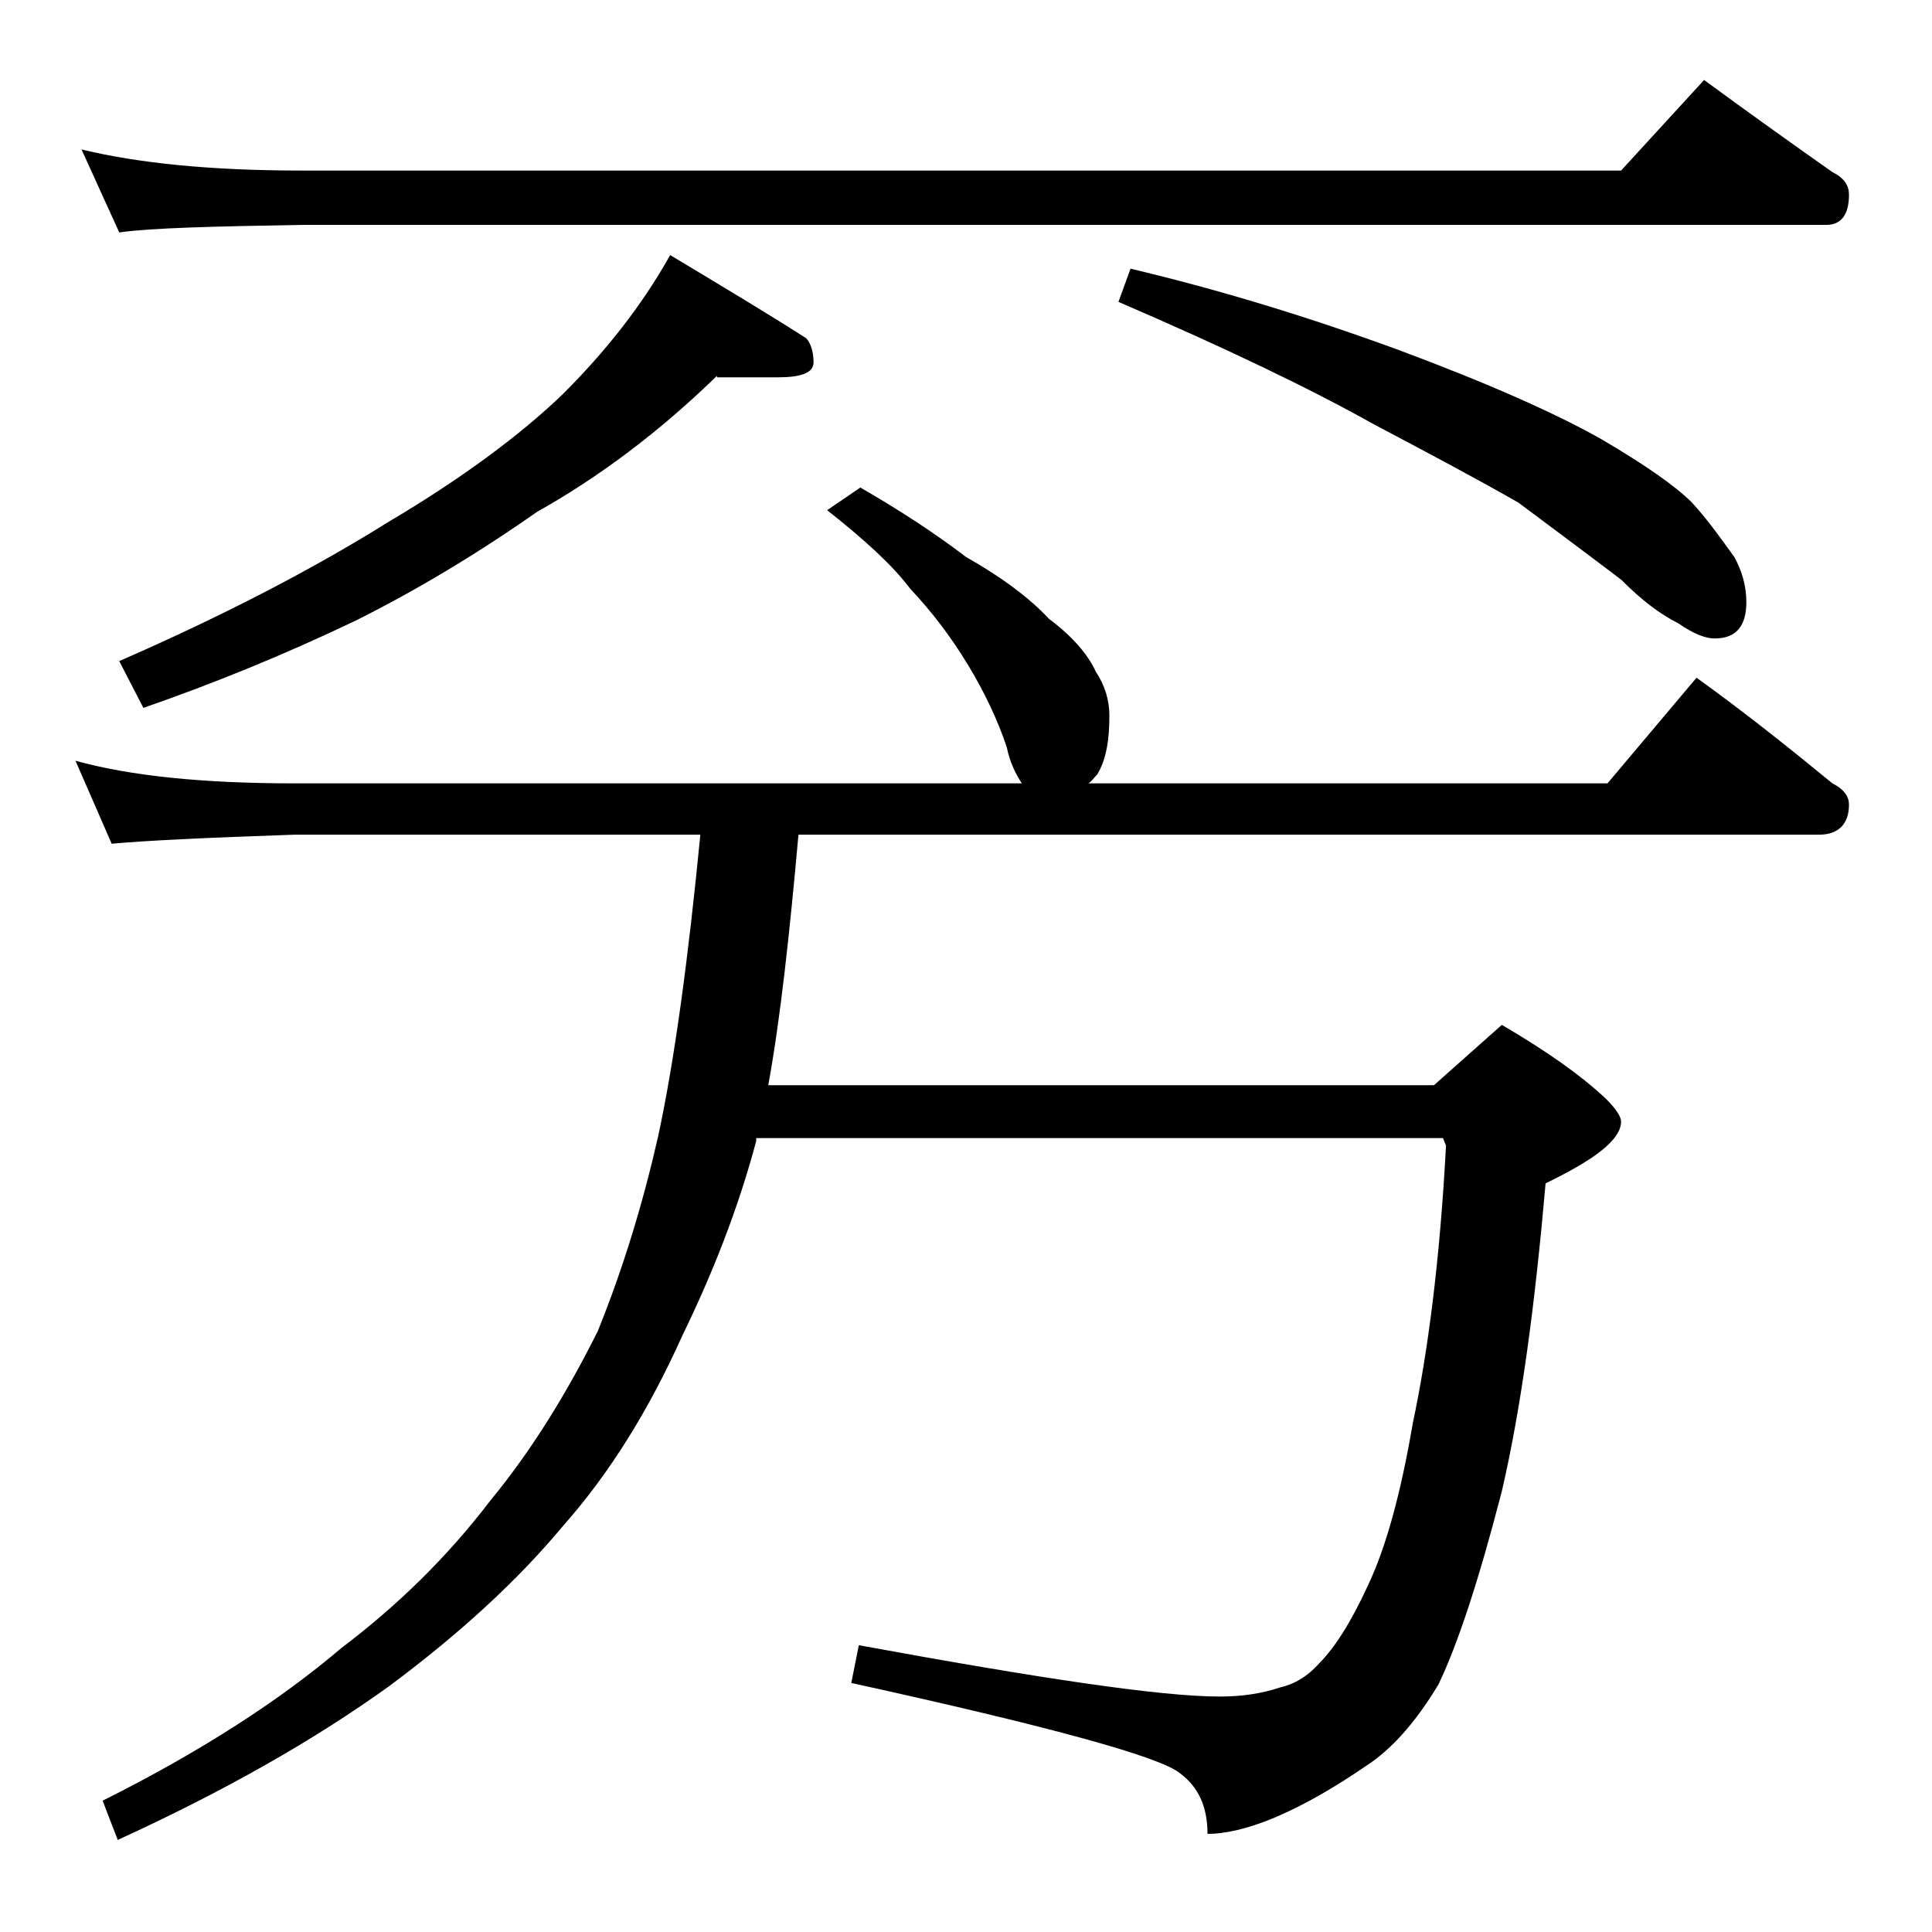 <?xml version="1.0" encoding="utf-8"?>
<!-- Generator: Adobe Illustrator 18.0.0, SVG Export Plug-In . SVG Version: 6.00 Build 0)  -->
<!DOCTYPE svg PUBLIC "-//W3C//DTD SVG 1.1//EN" "http://www.w3.org/Graphics/SVG/1.1/DTD/svg11.dtd">
<svg version="1.1" id="Layer_1" xmlns="http://www.w3.org/2000/svg" xmlns:xlink="http://www.w3.org/1999/xlink" x="0px" y="0px"
	 viewBox="0 0 128 128" enable-background="new 0 0 128 128" xml:space="preserve">
<path d="M57,32.3c2.6,1.5,4.9,3,7,4.6c2.3,1.3,4.2,2.7,5.5,4.1c1.6,1.2,2.6,2.4,3.1,3.5c0.6,0.9,0.9,1.9,0.9,2.9
	c0,1.6-0.2,2.9-0.8,3.9c-0.2,0.2-0.4,0.5-0.6,0.6h34.4l5.9-7c3.2,2.3,6.2,4.7,9,7c0.8,0.4,1.1,0.9,1.1,1.4c0,1.3-0.7,2-2,2H52.9
	c-0.6,6.7-1.2,12.2-2,16.6H95l4.5-4c2.9,1.7,5.2,3.3,6.9,4.9c0.7,0.7,1,1.2,1,1.5c0,1.2-1.7,2.5-5,4.1c-0.7,8-1.6,14.8-2.9,20.4
	c-1.5,5.8-2.9,10.1-4.2,12.8c-1.5,2.5-3.1,4.3-4.8,5.4c-1.9,1.3-3.9,2.5-6,3.4c-1.9,0.8-3.4,1.1-4.5,1.1c0-1.8-0.6-3.1-1.8-4
	c-1.3-1.1-8.6-3.1-21.8-6l0.5-2.5c12,2.2,20,3.4,23.9,3.4c1.5,0,2.8-0.2,4-0.6c0.9-0.2,1.8-0.7,2.6-1.6c1-1,2.1-2.7,3.2-5.1
	c1.2-2.5,2.2-6.1,3-10.8c1-4.7,1.8-10.8,2.2-18.4l-0.2-0.5H50.1v0.2c-1.2,4.5-2.9,8.8-4.9,12.9c-2.2,4.9-4.8,9.1-7.9,12.6
	c-3,3.6-6.8,7.1-11.5,10.6c-5,3.6-11,7-18,10.2l-1-2.6c6.6-3.3,11.8-6.7,15.8-10.1c3.7-2.8,7-6,9.9-9.8c2.8-3.4,5.1-7.2,7.1-11.2
	c1.7-4.2,3-8.5,4-12.9c1.1-5.1,2-11.8,2.8-20H19.5c-5.9,0.2-10,0.4-12.1,0.6L5,50.4c3.6,1,8.4,1.5,14.5,1.5h48.2
	c-0.4-0.6-0.8-1.4-1-2.4c-0.6-1.8-1.5-3.7-2.6-5.5c-1.1-1.8-2.3-3.4-3.8-5c-1.2-1.6-3.1-3.3-5.5-5.2L57,32.3z M5.4,9.9
	c3.7,0.9,8.5,1.4,14.6,1.4h87.4l5.5-6c3,2.2,5.8,4.2,8.5,6.1c0.8,0.4,1.1,0.9,1.1,1.5c0,1.3-0.5,2-1.5,2H20
	c-5.9,0.1-10,0.2-12.1,0.5L5.4,9.9z M47.5,24.9c-3.8,3.7-7.8,6.7-11.9,9c-4,2.8-8,5.2-12,7.2c-4.8,2.3-9.5,4.2-14.1,5.8l-1.6-3.1
	c7.1-3.1,13-6.2,17.8-9.2c4.9-2.9,8.8-5.8,11.6-8.5c2.8-2.8,5.2-5.8,7.1-9.2c3.5,2.1,6.5,3.9,9,5.5c0.3,0.3,0.5,0.9,0.5,1.6
	c0,0.7-0.8,1-2.4,1H47.5z M74.9,17.8c5.9,1.4,11.8,3.2,17.8,5.4c5.9,2.2,10.4,4.2,13.4,5.9c2.9,1.7,4.9,3.1,6,4.2
	c1.1,1.2,2,2.5,2.8,3.6c0.5,0.9,0.8,1.9,0.8,3c0,1.6-0.7,2.4-2.1,2.4c-0.6,0-1.4-0.3-2.4-1c-1.2-0.6-2.4-1.5-3.8-2.9
	c-2.5-1.9-4.8-3.6-6.8-5.1c-2.8-1.6-6-3.3-9.6-5.2c-4.1-2.3-9.7-5-16.9-8.1L74.9,17.8z"/>
</svg>
